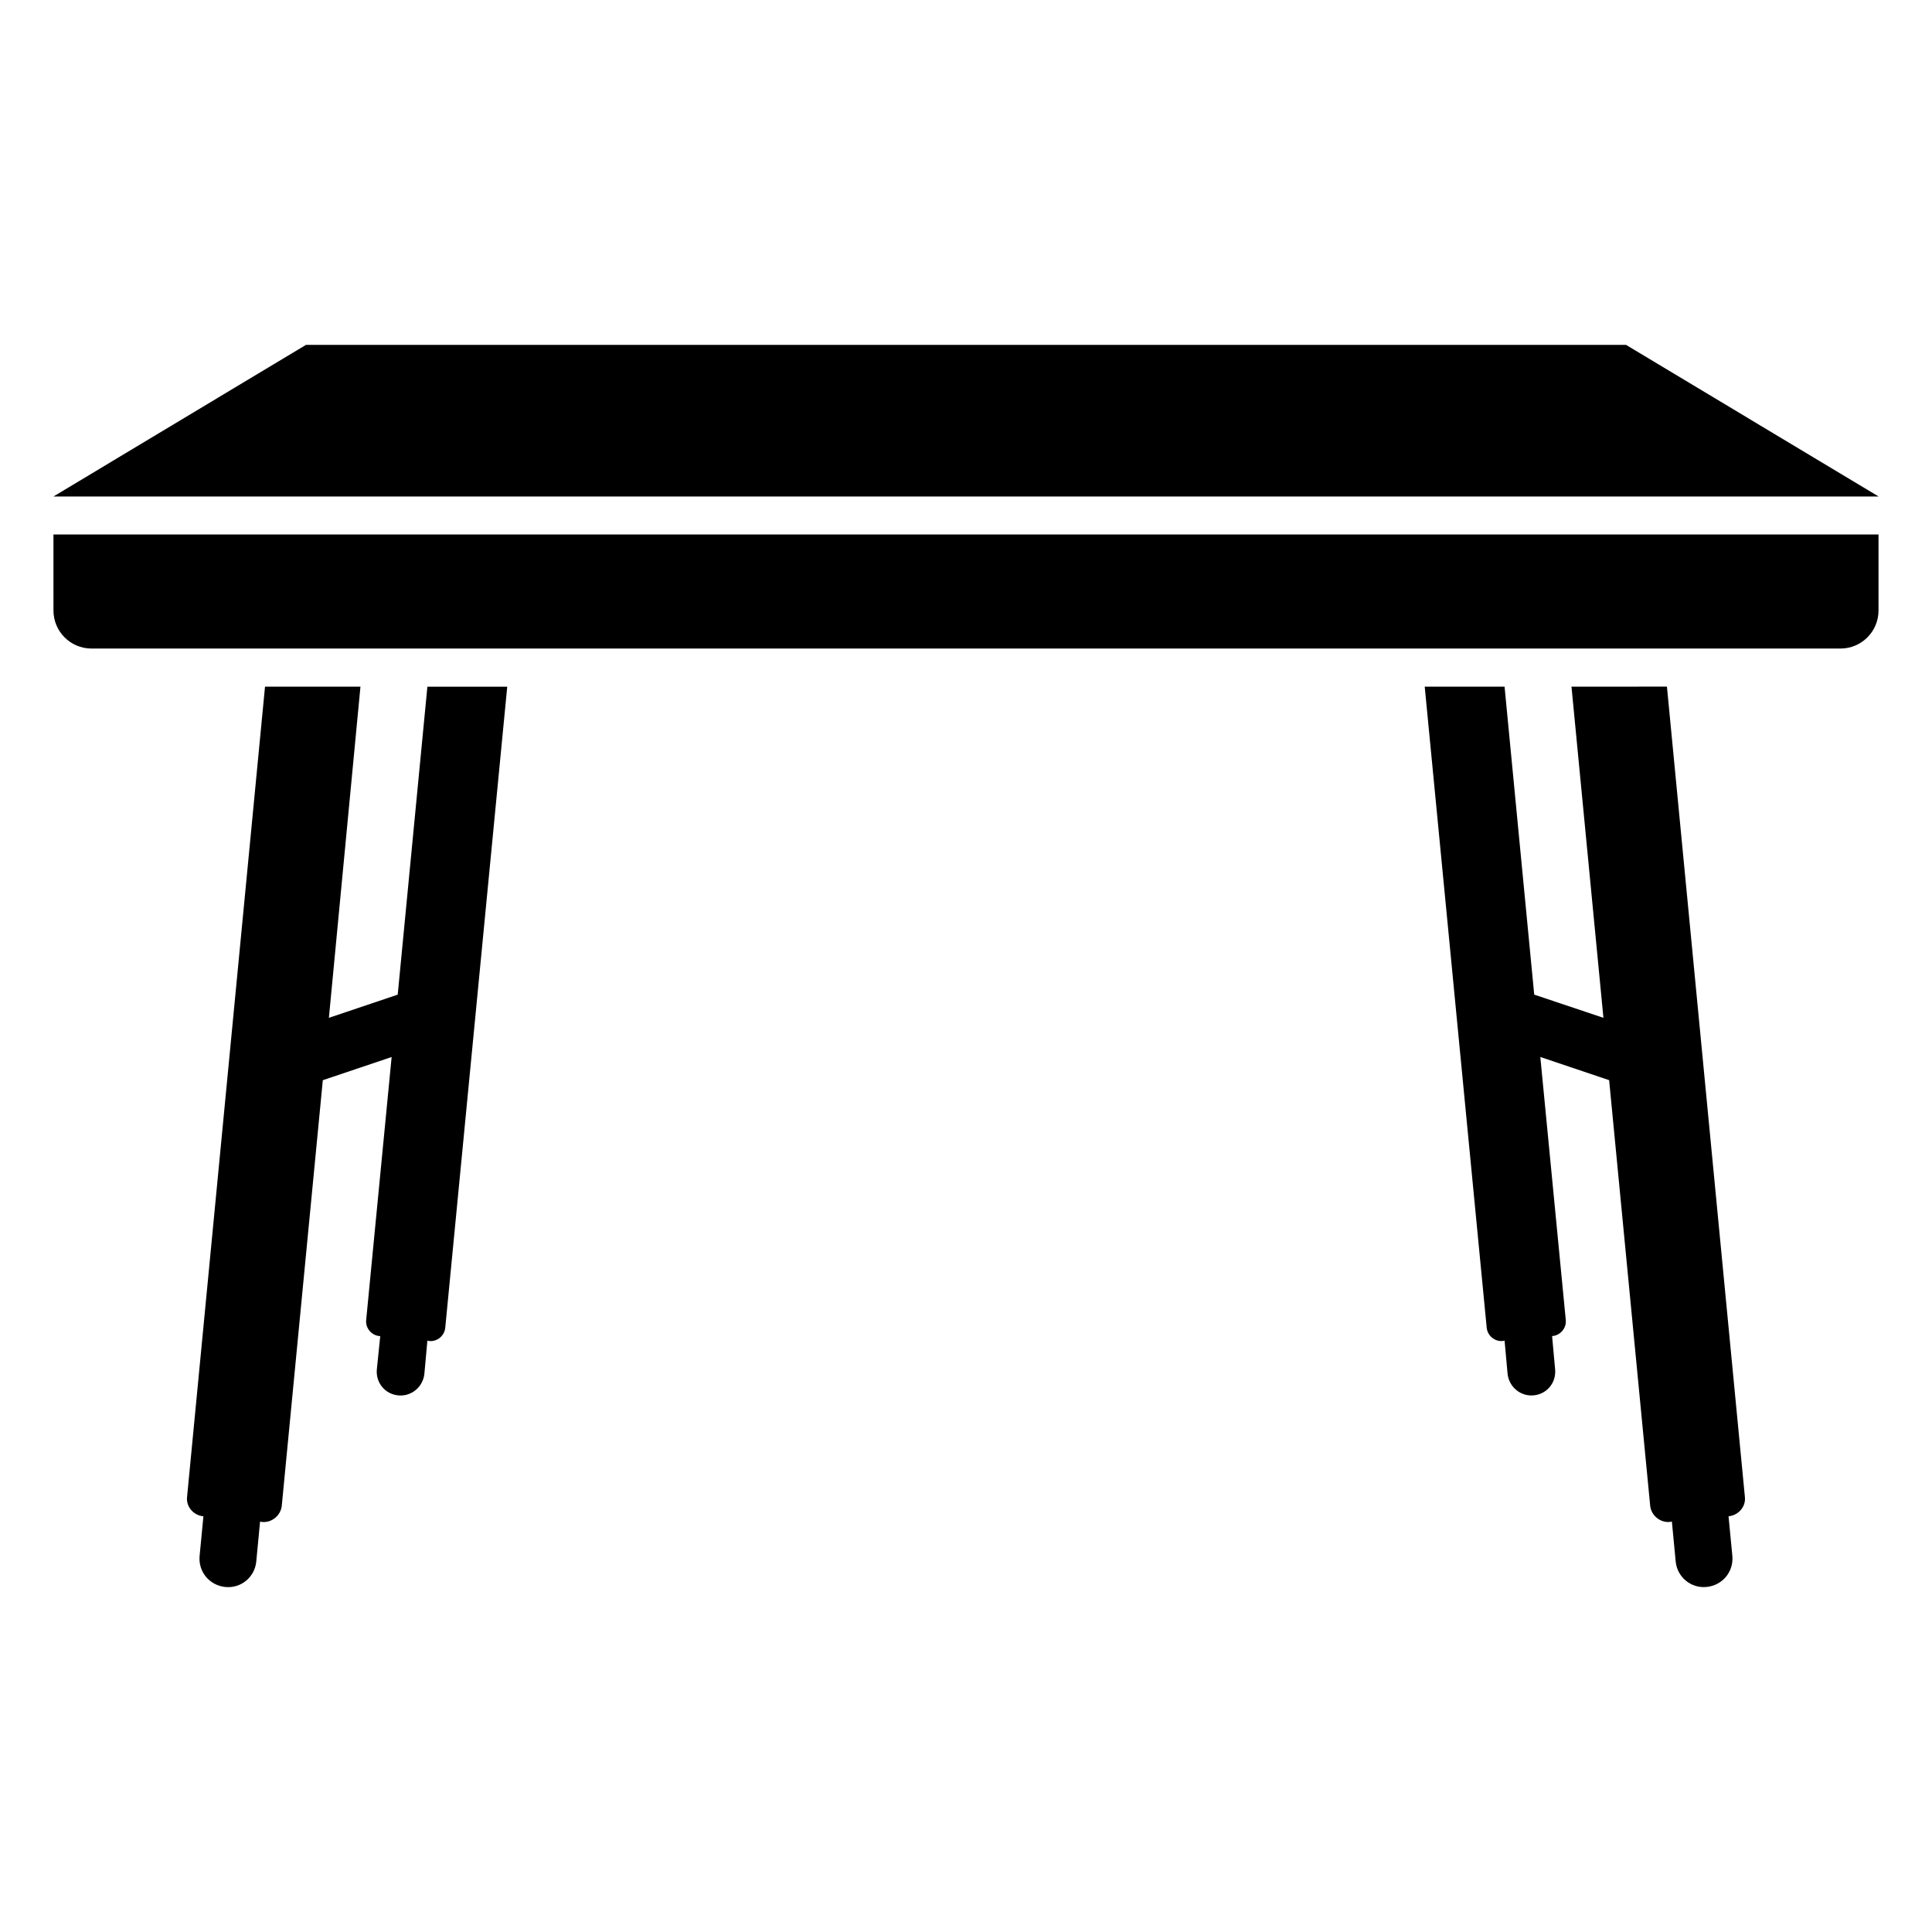 <?xml version="1.0" encoding="UTF-8"?>
<!-- Uploaded to: SVG Repo, www.svgrepo.com, Generator: SVG Repo Mixer Tools -->
<svg fill="#000000" width="800px" height="800px" version="1.1" viewBox="144 144 512 512" xmlns="http://www.w3.org/2000/svg">
 <g>
  <path d="m249.4 407.59-18.238 6.144 8.363-87.762h-25.293l-20.656 214.72c-0.301 2.519 1.613 4.836 4.231 5.137h0.102l-1.008 10.48c-0.402 4.231 2.621 7.859 6.852 8.262 4.133 0.402 7.758-2.621 8.16-6.75l1.008-10.578 0.605 0.102c2.519 0.203 4.836-1.715 5.141-4.231l10.883-112.85 18.238-6.144-6.75 69.727c-0.203 2.117 1.41 4.031 3.527 4.231h0.203l-0.906 8.867c-0.301 3.527 2.215 6.551 5.742 6.852 3.426 0.301 6.449-2.215 6.852-5.644l0.805-8.867 0.504 0.102c2.117 0.203 4.031-1.41 4.231-3.527l16.426-169.88h-21.16z"/>
  <path d="m560.46 325.97 8.465 87.762-18.34-6.144-7.859-81.617h-21.16l16.426 169.88c0.203 2.117 2.117 3.727 4.231 3.527l0.504-0.102 0.805 8.867c0.402 3.426 3.426 5.945 6.852 5.644 3.527-0.301 6.047-3.324 5.742-6.852l-0.805-8.867h0.102c2.117-0.203 3.727-2.117 3.527-4.231l-6.75-69.727 18.238 6.144 10.883 112.85c0.301 2.519 2.621 4.434 5.141 4.231l0.605-0.102 1.008 10.578c0.402 4.133 4.031 7.152 8.16 6.75 4.231-0.402 7.254-4.031 6.852-8.262l-1.008-10.48h0.102c2.621-0.301 4.535-2.617 4.231-5.137l-20.656-214.72-25.293 0.008z"/>
  <path d="m158.17 305.79c0 5.566 4.512 10.078 10.078 10.078h463.5c5.566 0 10.078-4.512 10.078-10.078v-20.152h-483.66z"/>
  <path d="m574.91 235.39h-349.82l-66.914 40.18h483.66z"/>
 </g>
</svg>